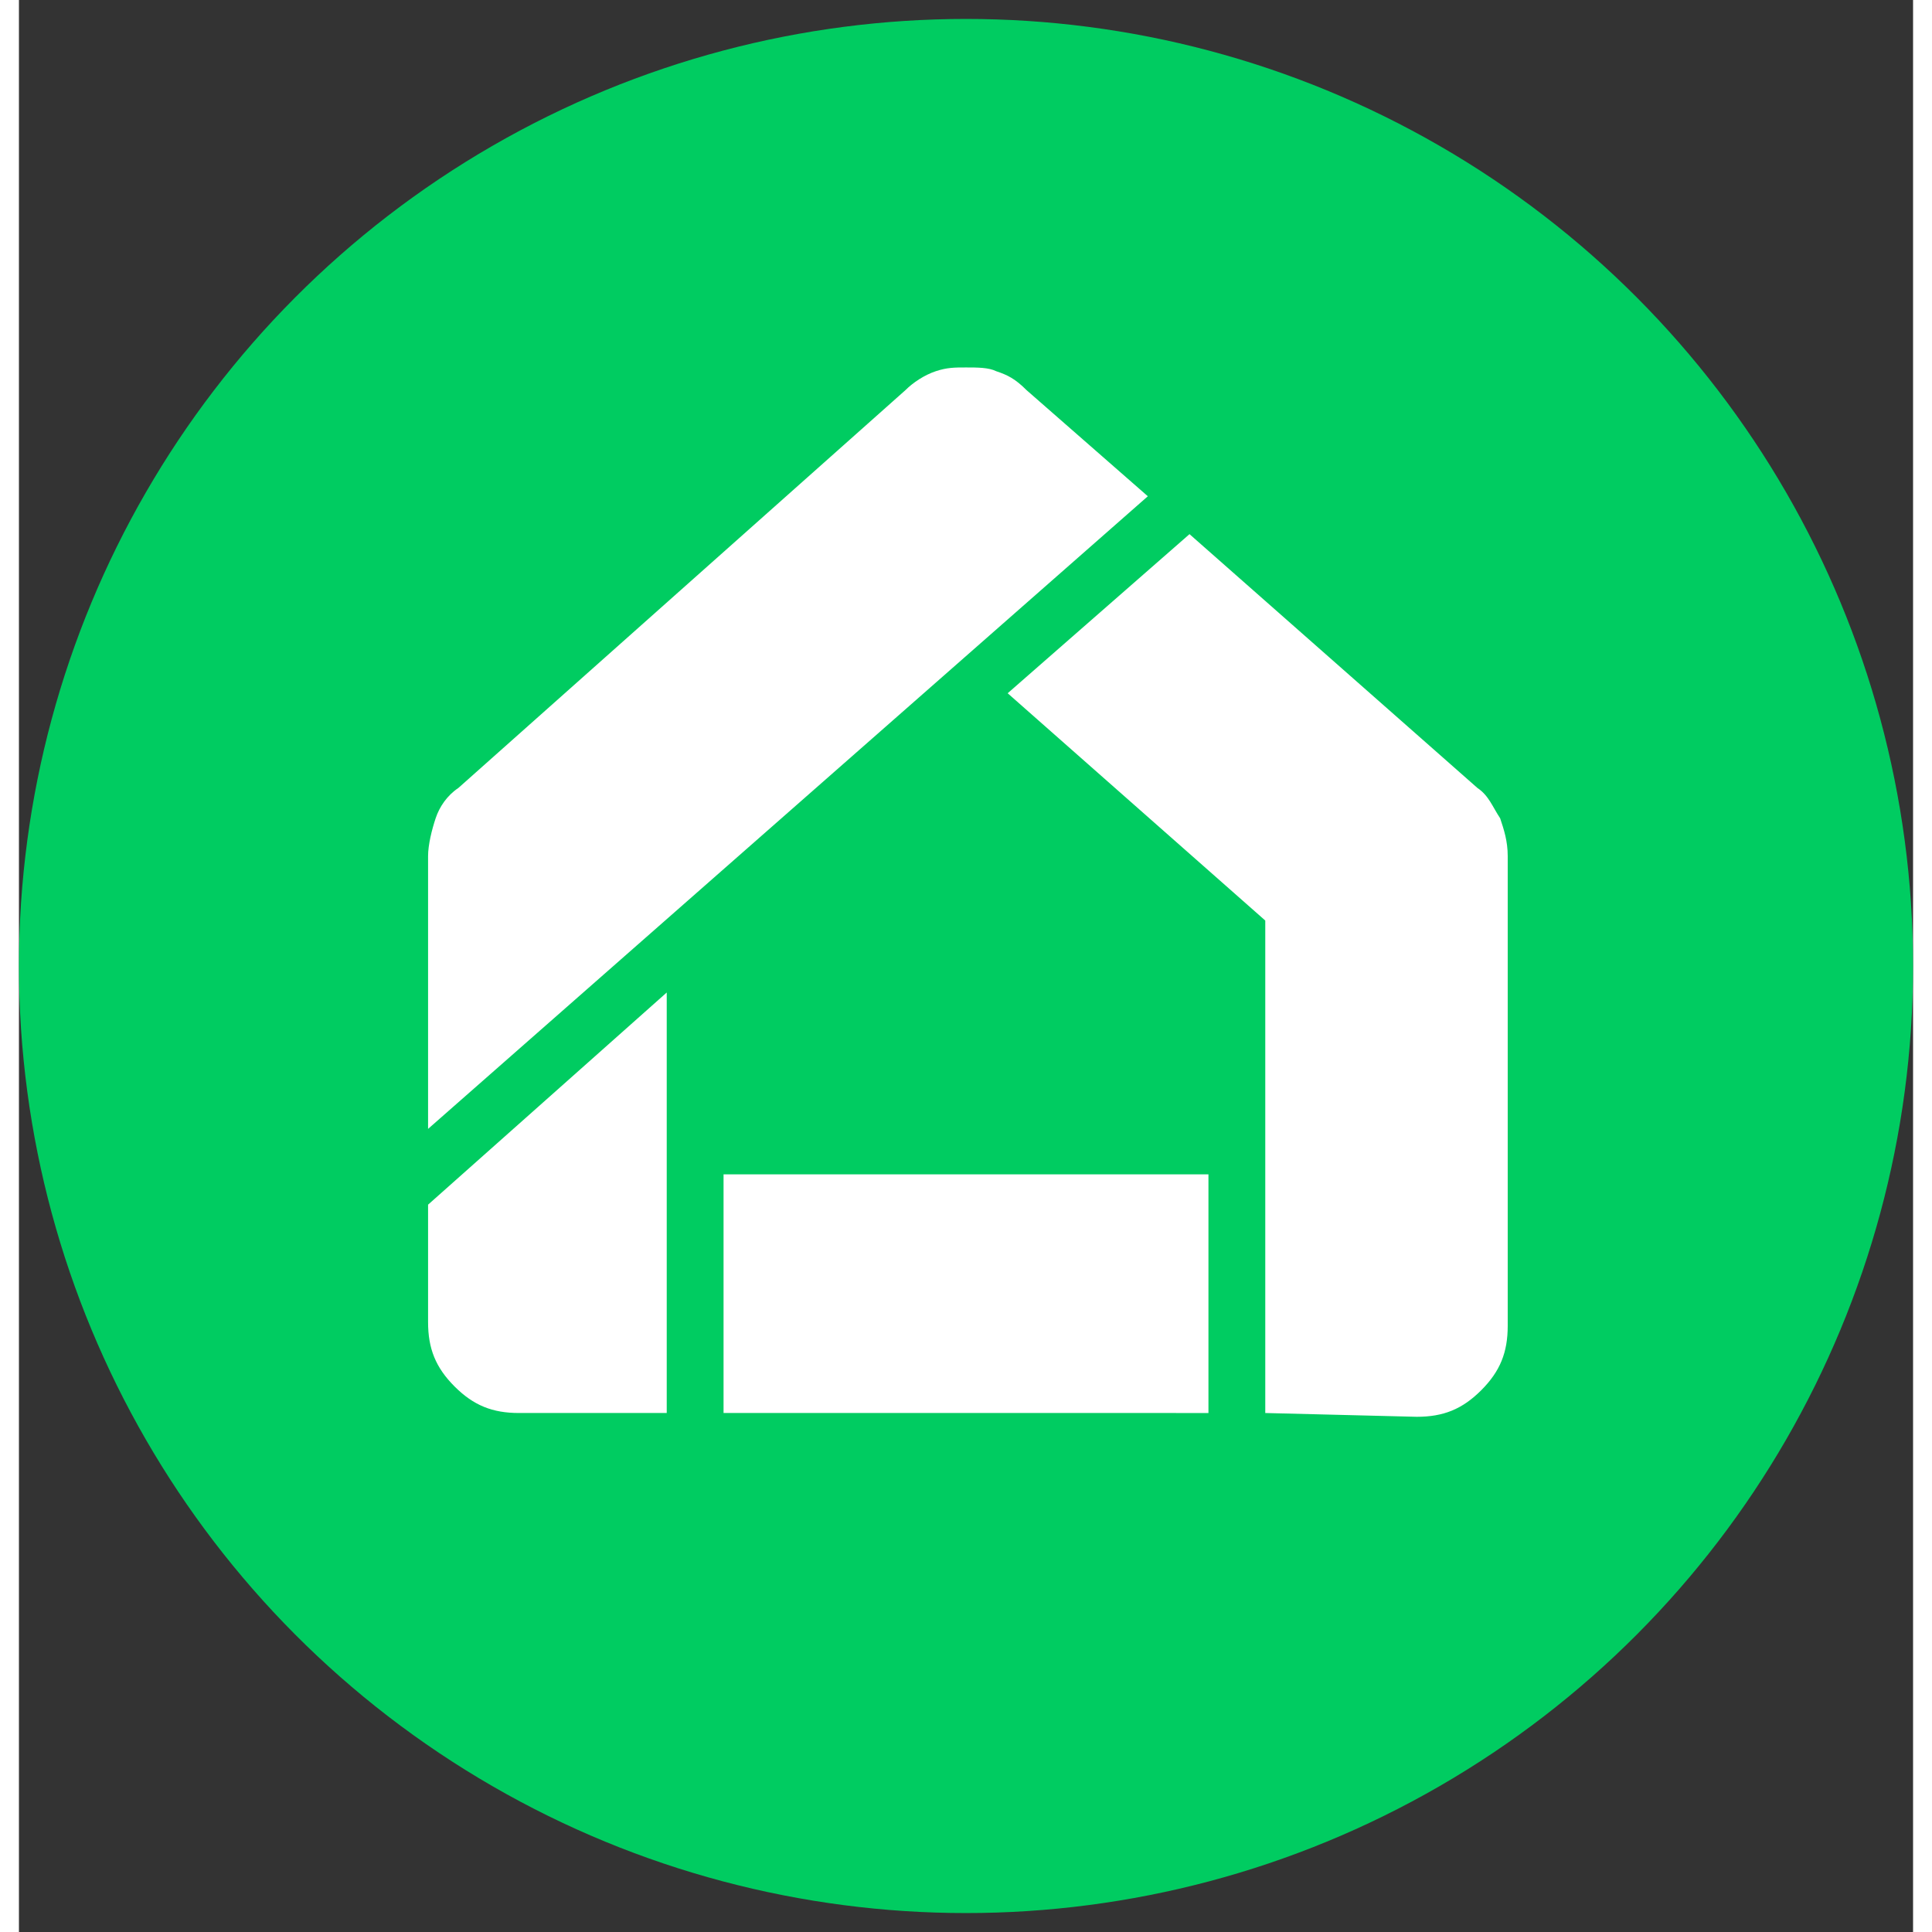 <svg width="50" height="50" xmlns="http://www.w3.org/2000/svg" viewBox="0 0 50 51" >
<rect x="0" y="0" width="50" height="51" fill="#333333" stroke="none"/>
<circle fill="#00CC61" cx="25" cy="25.5" r="25"/>
<path fill="#fff" d="M13.2,37.3c-0.7,0-1.2-0.2-1.7-0.7c-0.5-0.5-0.7-1-0.7-1.7v-3.1l6.3-5.6v11.1H13.2z M18.6,37.3V31h12.8v6.3
	H18.6z M32.9,37.3v-13l-6.8-6l4.8-4.2l7.6,6.7c0.3,0.2,0.4,0.5,0.6,0.8c0.1,0.3,0.2,0.6,0.2,1v12.4c0,0.7-0.2,1.2-0.7,1.7
	c-0.5,0.5-1,0.7-1.7,0.7L32.9,37.3z M10.8,29.8v-7.2c0-0.3,0.1-0.7,0.2-1c0.1-0.3,0.3-0.6,0.6-0.8l11.8-10.5
	c0.2-0.2,0.5-0.4,0.8-0.5c0.3-0.1,0.5-0.1,0.8-0.1s0.6,0,0.8,0.1c0.3,0.1,0.5,0.2,0.8,0.5l3.2,2.8L10.8,29.8z"/>
</svg>
